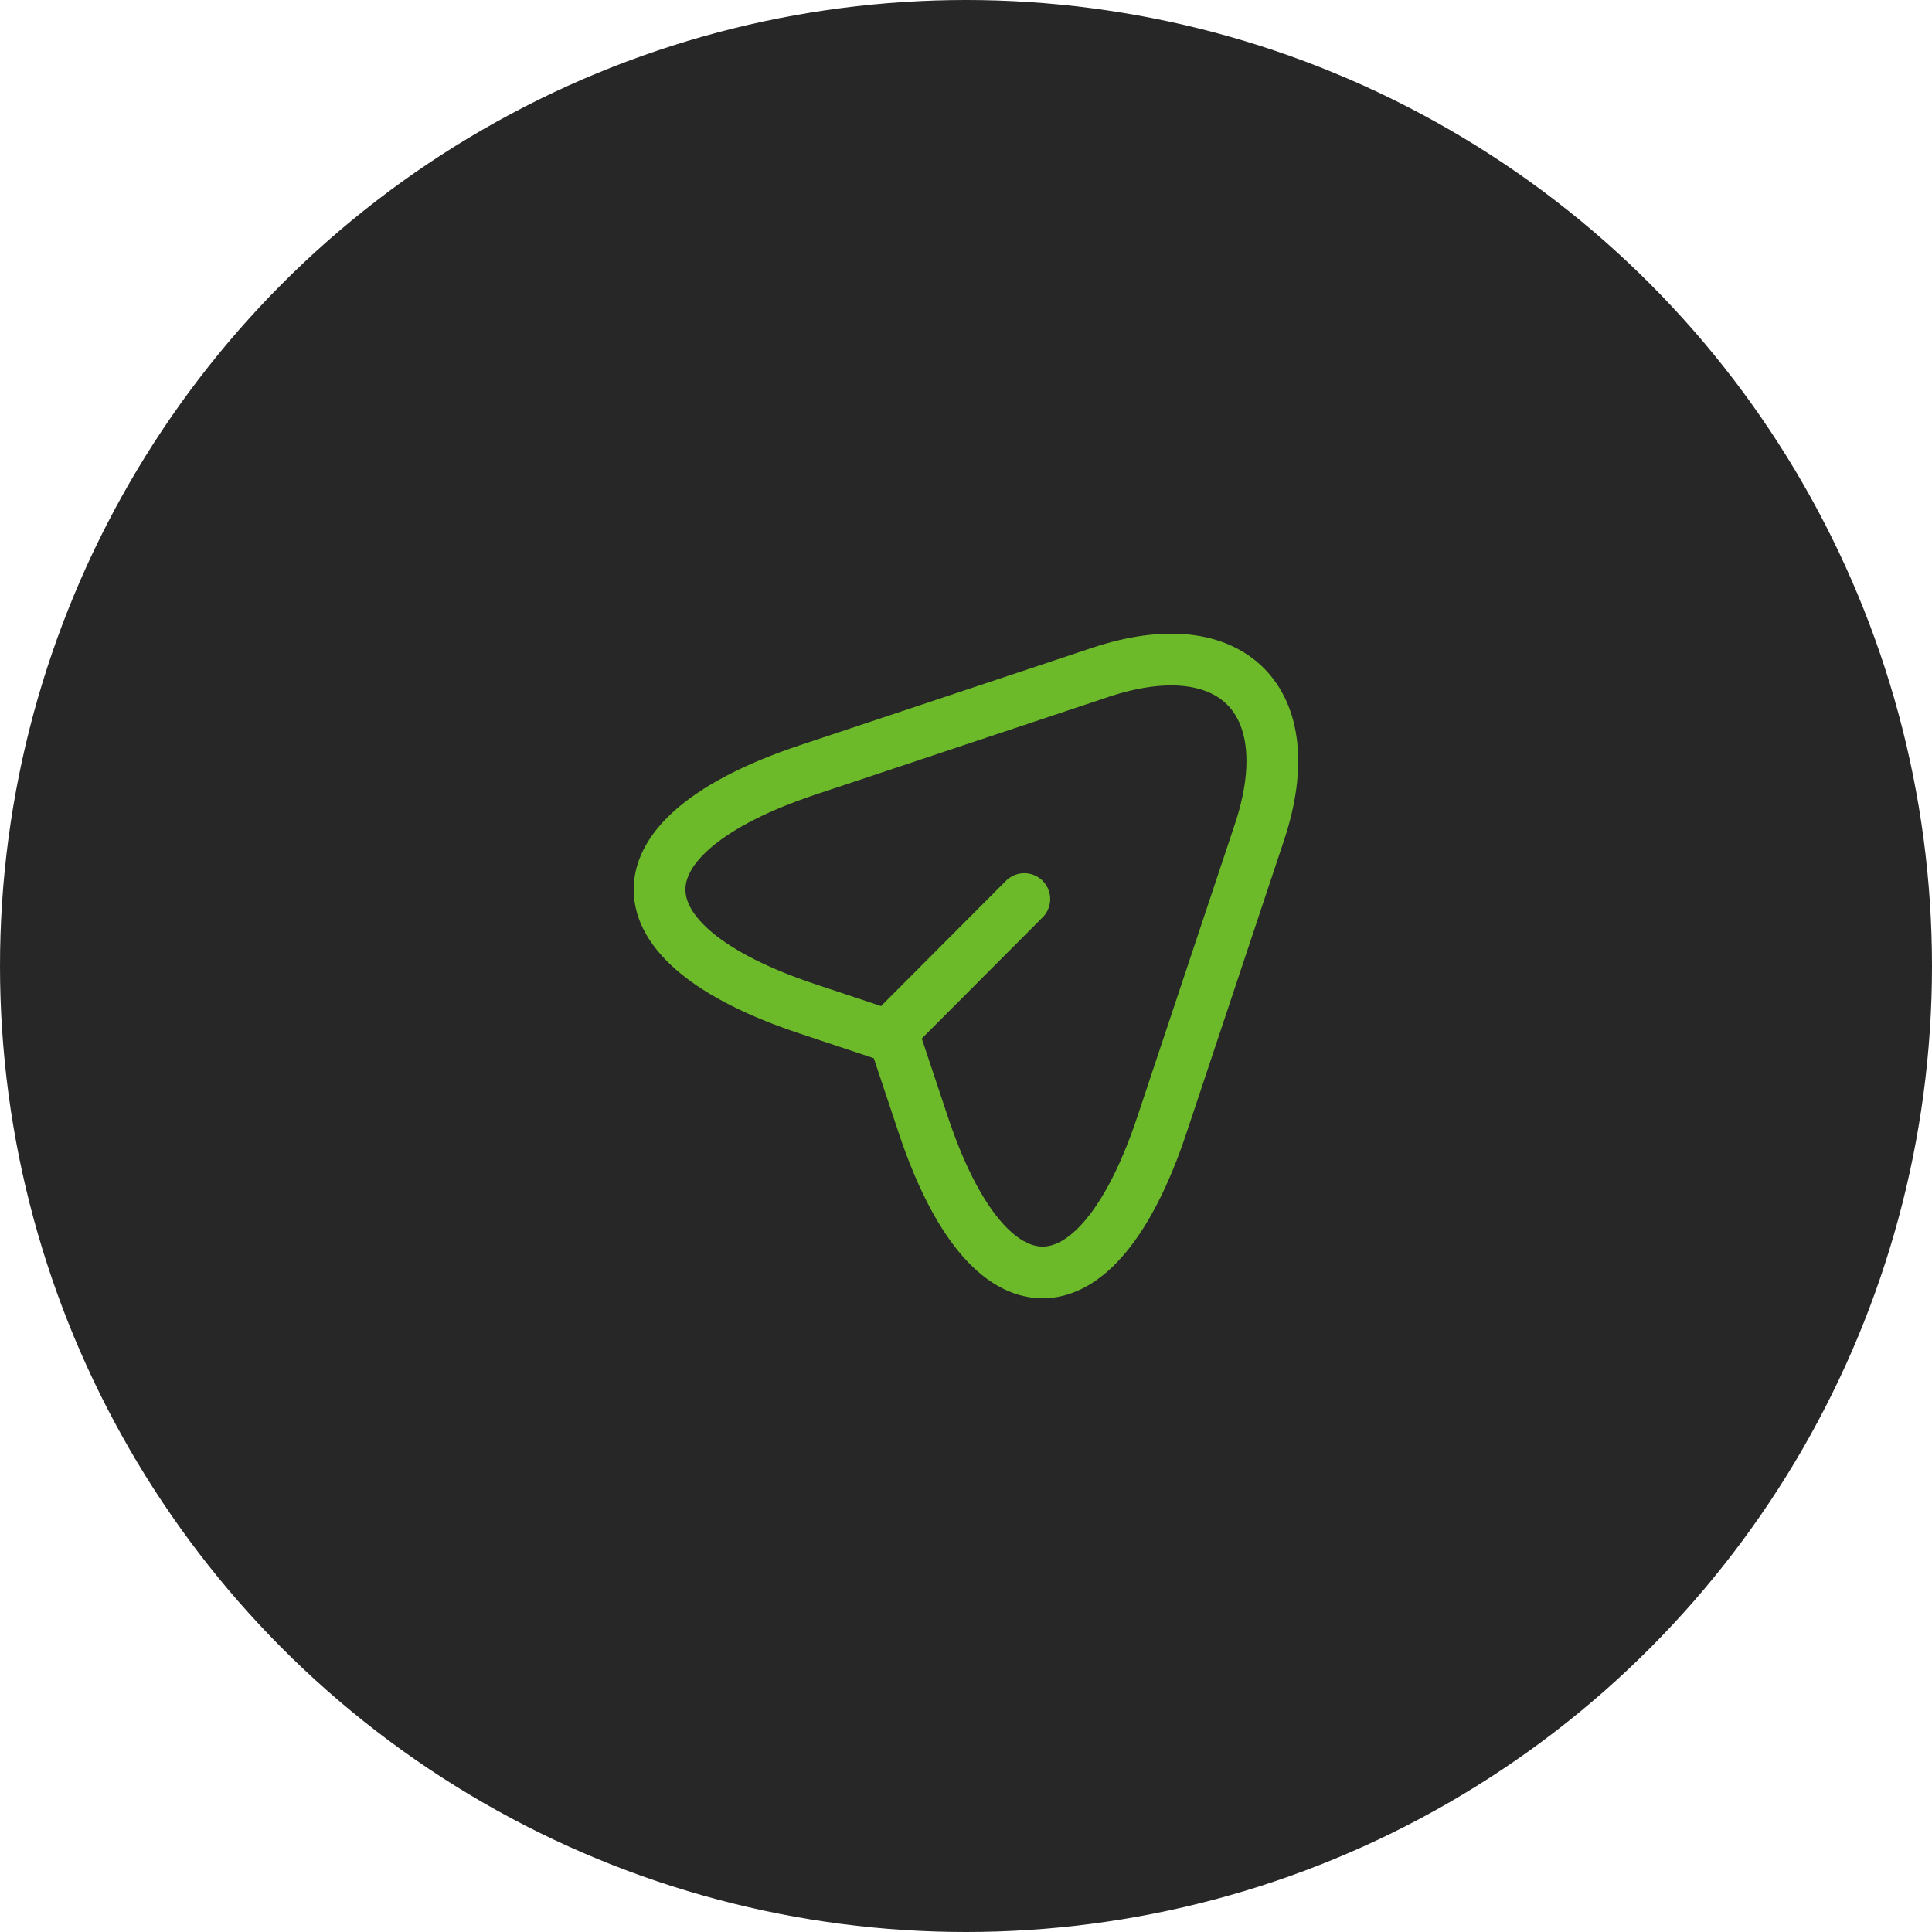 <?xml version="1.0" encoding="UTF-8"?> <svg xmlns="http://www.w3.org/2000/svg" width="56" height="56" viewBox="0 0 56 56" fill="none"><circle cx="28" cy="28" r="28" fill="#272727"></circle><path d="M23.4 22.32L31.89 19.49C35.7 18.22 37.77 20.3 36.51 24.11L33.68 32.6C31.78 38.31 28.66 38.31 26.76 32.6L25.92 30.08L23.4 29.24C17.69 27.34 17.69 24.23 23.4 22.32Z" stroke="url(#paint0_linear_1011_3433)" stroke-width="1.5" stroke-linecap="round" stroke-linejoin="round"></path><path d="M26.11 29.65L29.69 26.06" stroke="url(#paint1_linear_1011_3433)" stroke-width="1.5" stroke-linecap="round" stroke-linejoin="round"></path><defs><linearGradient id="paint0_linear_1011_3433" x1="19.118" y1="36.883" x2="33.247" y2="17.929" gradientUnits="userSpaceOnUse"><stop stop-color="#6cb929"></stop><stop offset="0.984" stop-color="#6cb929"></stop></linearGradient><linearGradient id="paint1_linear_1011_3433" x1="26.11" y1="29.65" x2="28.967" y2="25.827" gradientUnits="userSpaceOnUse"><stop stop-color="#6cb929"></stop><stop offset="0.984" stop-color="#6cb929"></stop></linearGradient></defs></svg> 
